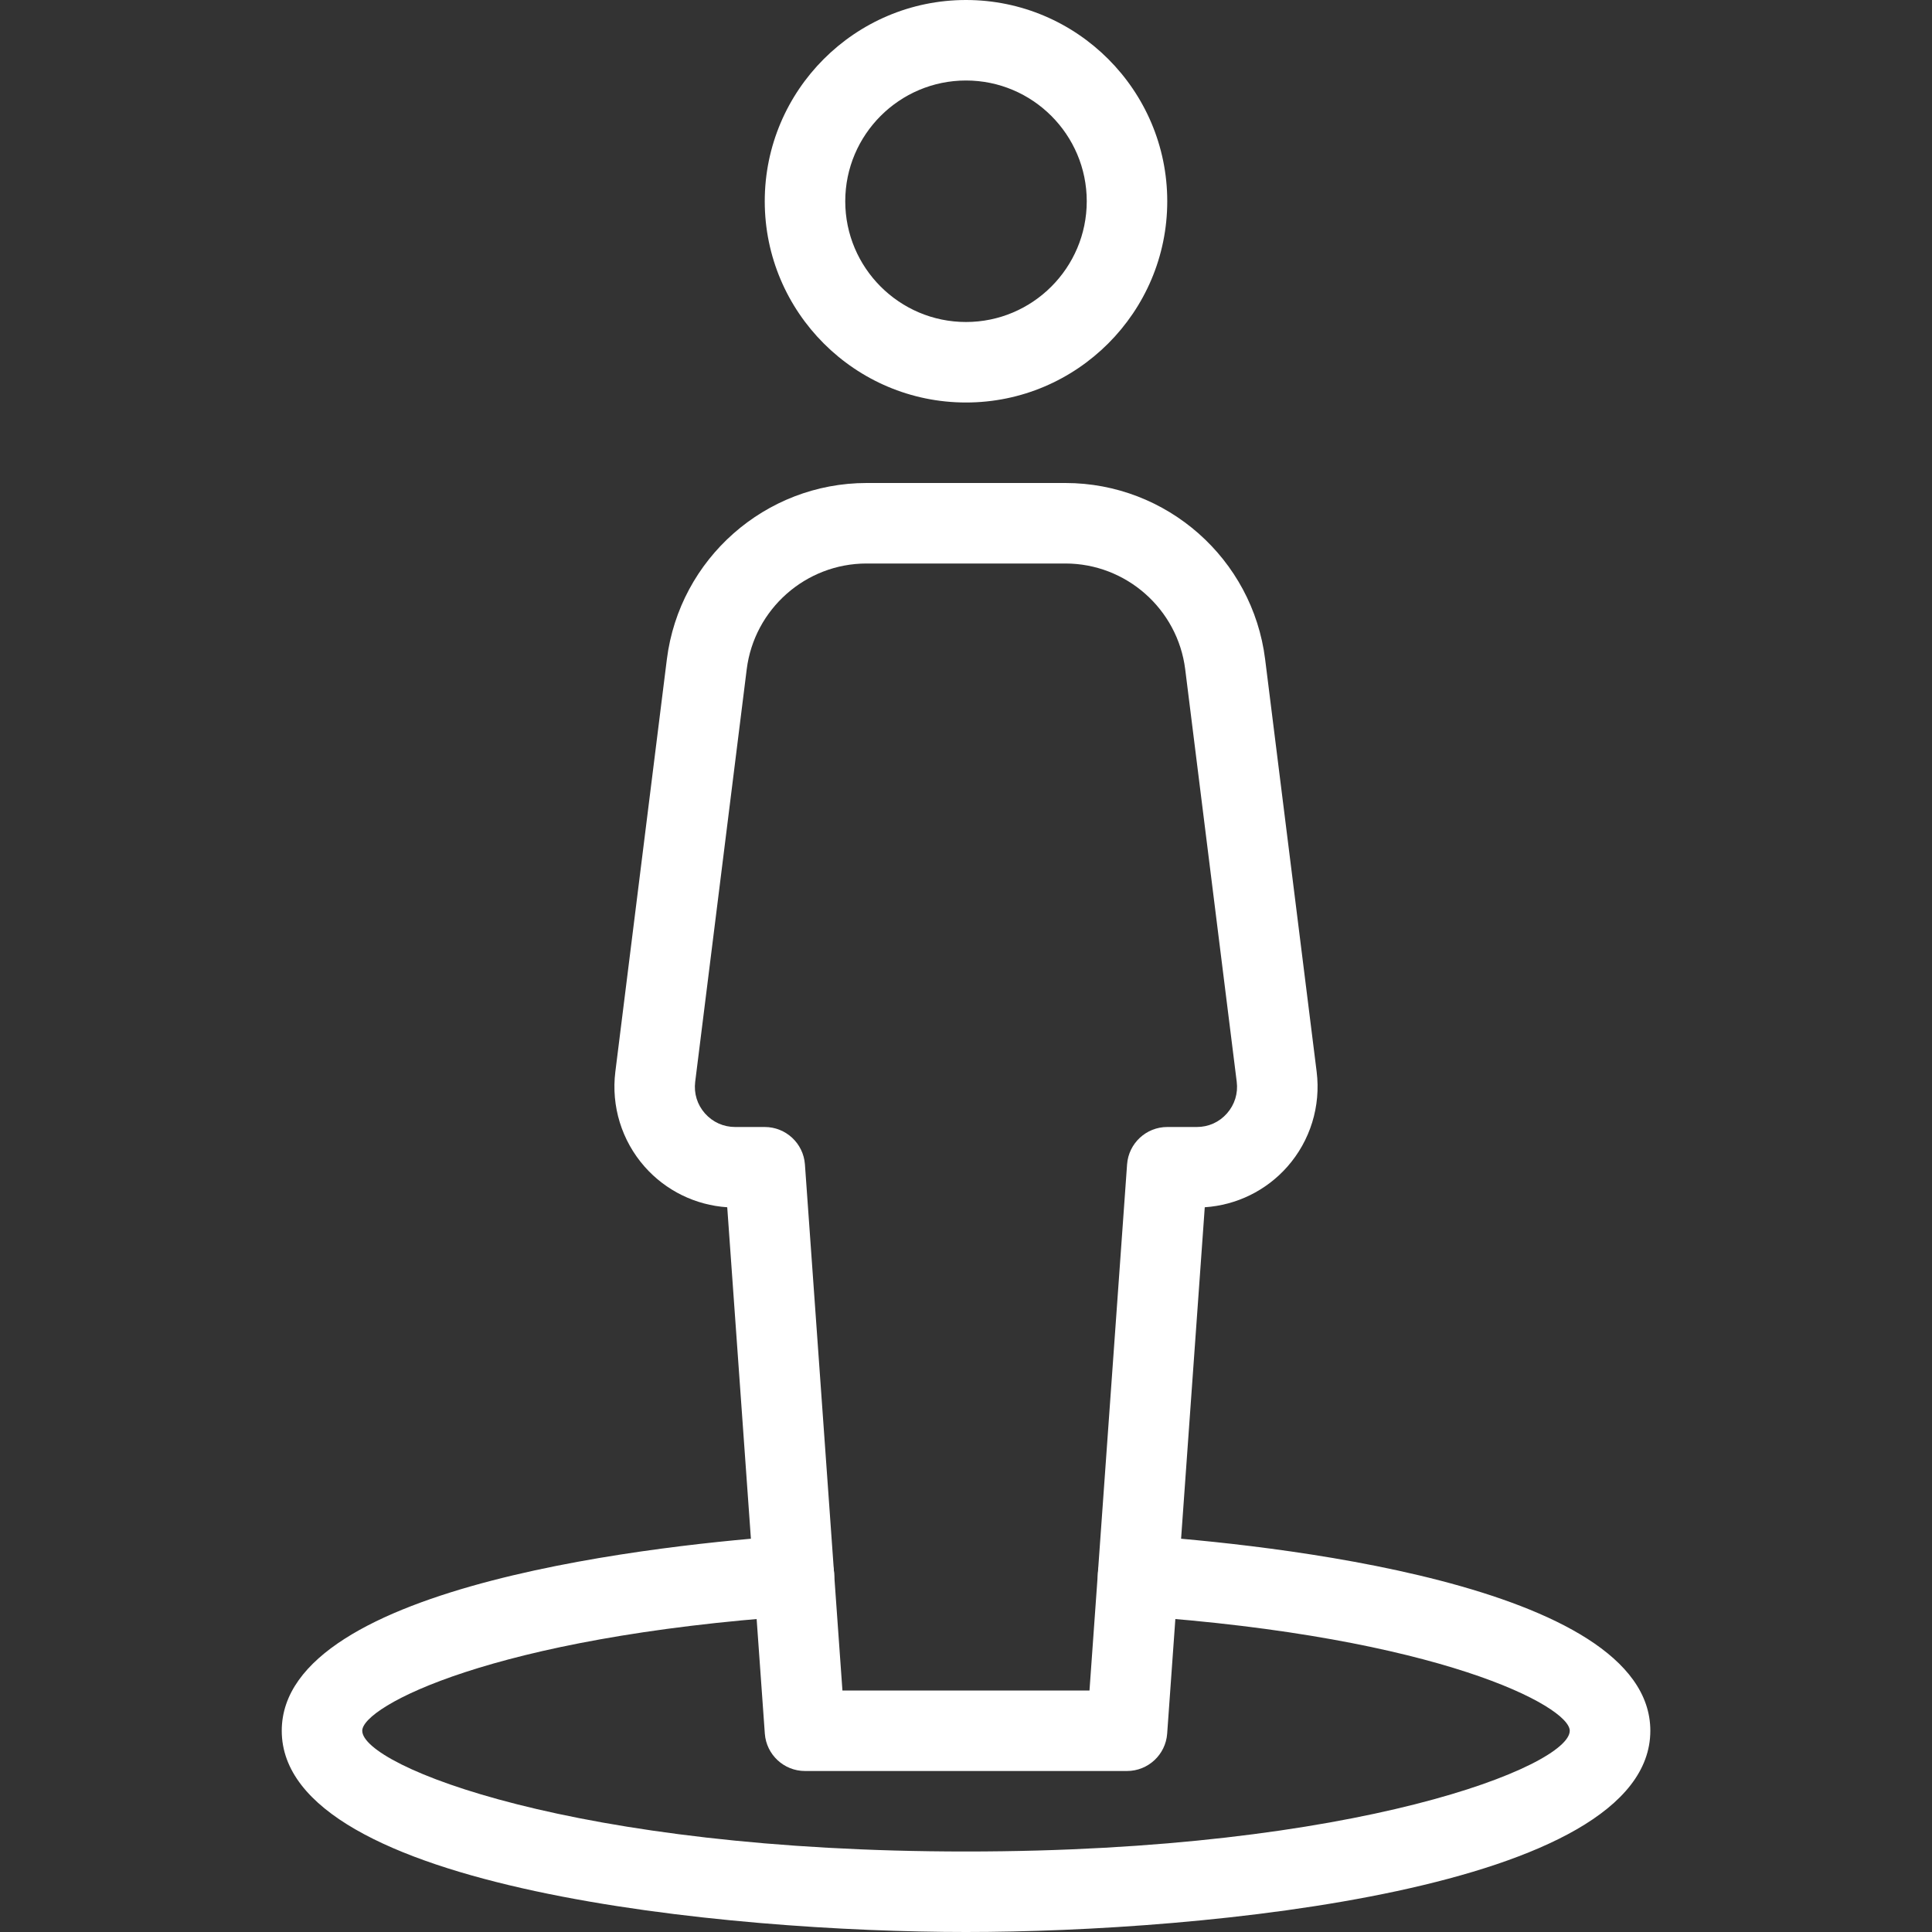 <?xml version="1.0" encoding="iso-8859-1"?>
<!-- Generator: Adobe Illustrator 19.0.0, SVG Export Plug-In . SVG Version: 6.00 Build 0)  -->
<svg version="1.1" id="Layer_1" xmlns="http://www.w3.org/2000/svg" xmlns:xlink="http://www.w3.org/1999/xlink" x="0px" y="0px"
	 viewBox="0 0 24 24" style="enable-background:new 0 0 24 24;" xml:space="preserve" fill="#FFFFFF">
<rect x="0" y="0" width="24" height="24" fill="#333333" stroke="none"/>
<g>
	<g>
		<path d="M12,24c-2.94,0-8.5-0.522-8.5-2.5c0-1.842,4.843-2.322,6.328-2.425c0.266-0.013,0.514,0.189,0.534,0.464
			c0.019,0.275-0.189,0.514-0.464,0.534C6.105,20.336,4.5,21.2,4.5,21.5c0,0.436,2.628,1.5,7.5,1.5s7.5-1.064,7.5-1.5
			c0-0.3-1.605-1.164-5.397-1.427c-0.275-0.02-0.483-0.258-0.464-0.534s0.264-0.476,0.534-0.464
			c1.484,0.103,6.328,0.583,6.328,2.425C20.5,23.478,14.94,24,12,24z"/>
	</g>
	<g>
		<g>
			<path d="M14,22h-4c-0.262,0-0.48-0.203-0.499-0.464l-0.467-6.539c-0.394-0.026-0.763-0.206-1.026-0.504
				c-0.285-0.323-0.417-0.752-0.364-1.179l0.64-5.124C8.441,6.941,9.508,6,10.766,6h2.469c1.258,0,2.325,0.941,2.481,2.19
				l0.64,5.124c0.053,0.427-0.079,0.856-0.364,1.179c-0.263,0.298-0.632,0.478-1.026,0.504l-0.467,6.539
				C14.48,21.797,14.262,22,14,22z M10.465,21h3.069l0.467-6.536C14.02,14.203,14.238,14,14.5,14h0.367
				c0.146,0,0.279-0.06,0.375-0.169c0.096-0.109,0.139-0.249,0.121-0.393l-0.64-5.124C14.629,7.565,13.989,7,13.234,7h-2.469
				c-0.755,0-1.395,0.565-1.489,1.314l-0.64,5.124c-0.018,0.145,0.025,0.284,0.121,0.393C8.854,13.94,8.987,14,9.133,14H9.5
				c0.262,0,0.48,0.203,0.499,0.464L10.465,21z"/>
		</g>
		<g>
			<path d="M12,5c-1.378,0-2.5-1.122-2.5-2.5S10.622,0,12,0s2.5,1.122,2.5,2.5S13.378,5,12,5z M12,1c-0.827,0-1.5,0.673-1.5,1.5
				S11.173,4,12,4s1.5-0.673,1.5-1.5S12.827,1,12,1z"/>
		</g>
	</g>
</g>
<g>
</g>
<g>
</g>
<g>
</g>
<g>
</g>
<g>
</g>
<g>
</g>
<g>
</g>
<g>
</g>
<g>
</g>
<g>
</g>
<g>
</g>
<g>
</g>
<g>
</g>
<g>
</g>
<g>
</g>
</svg>
